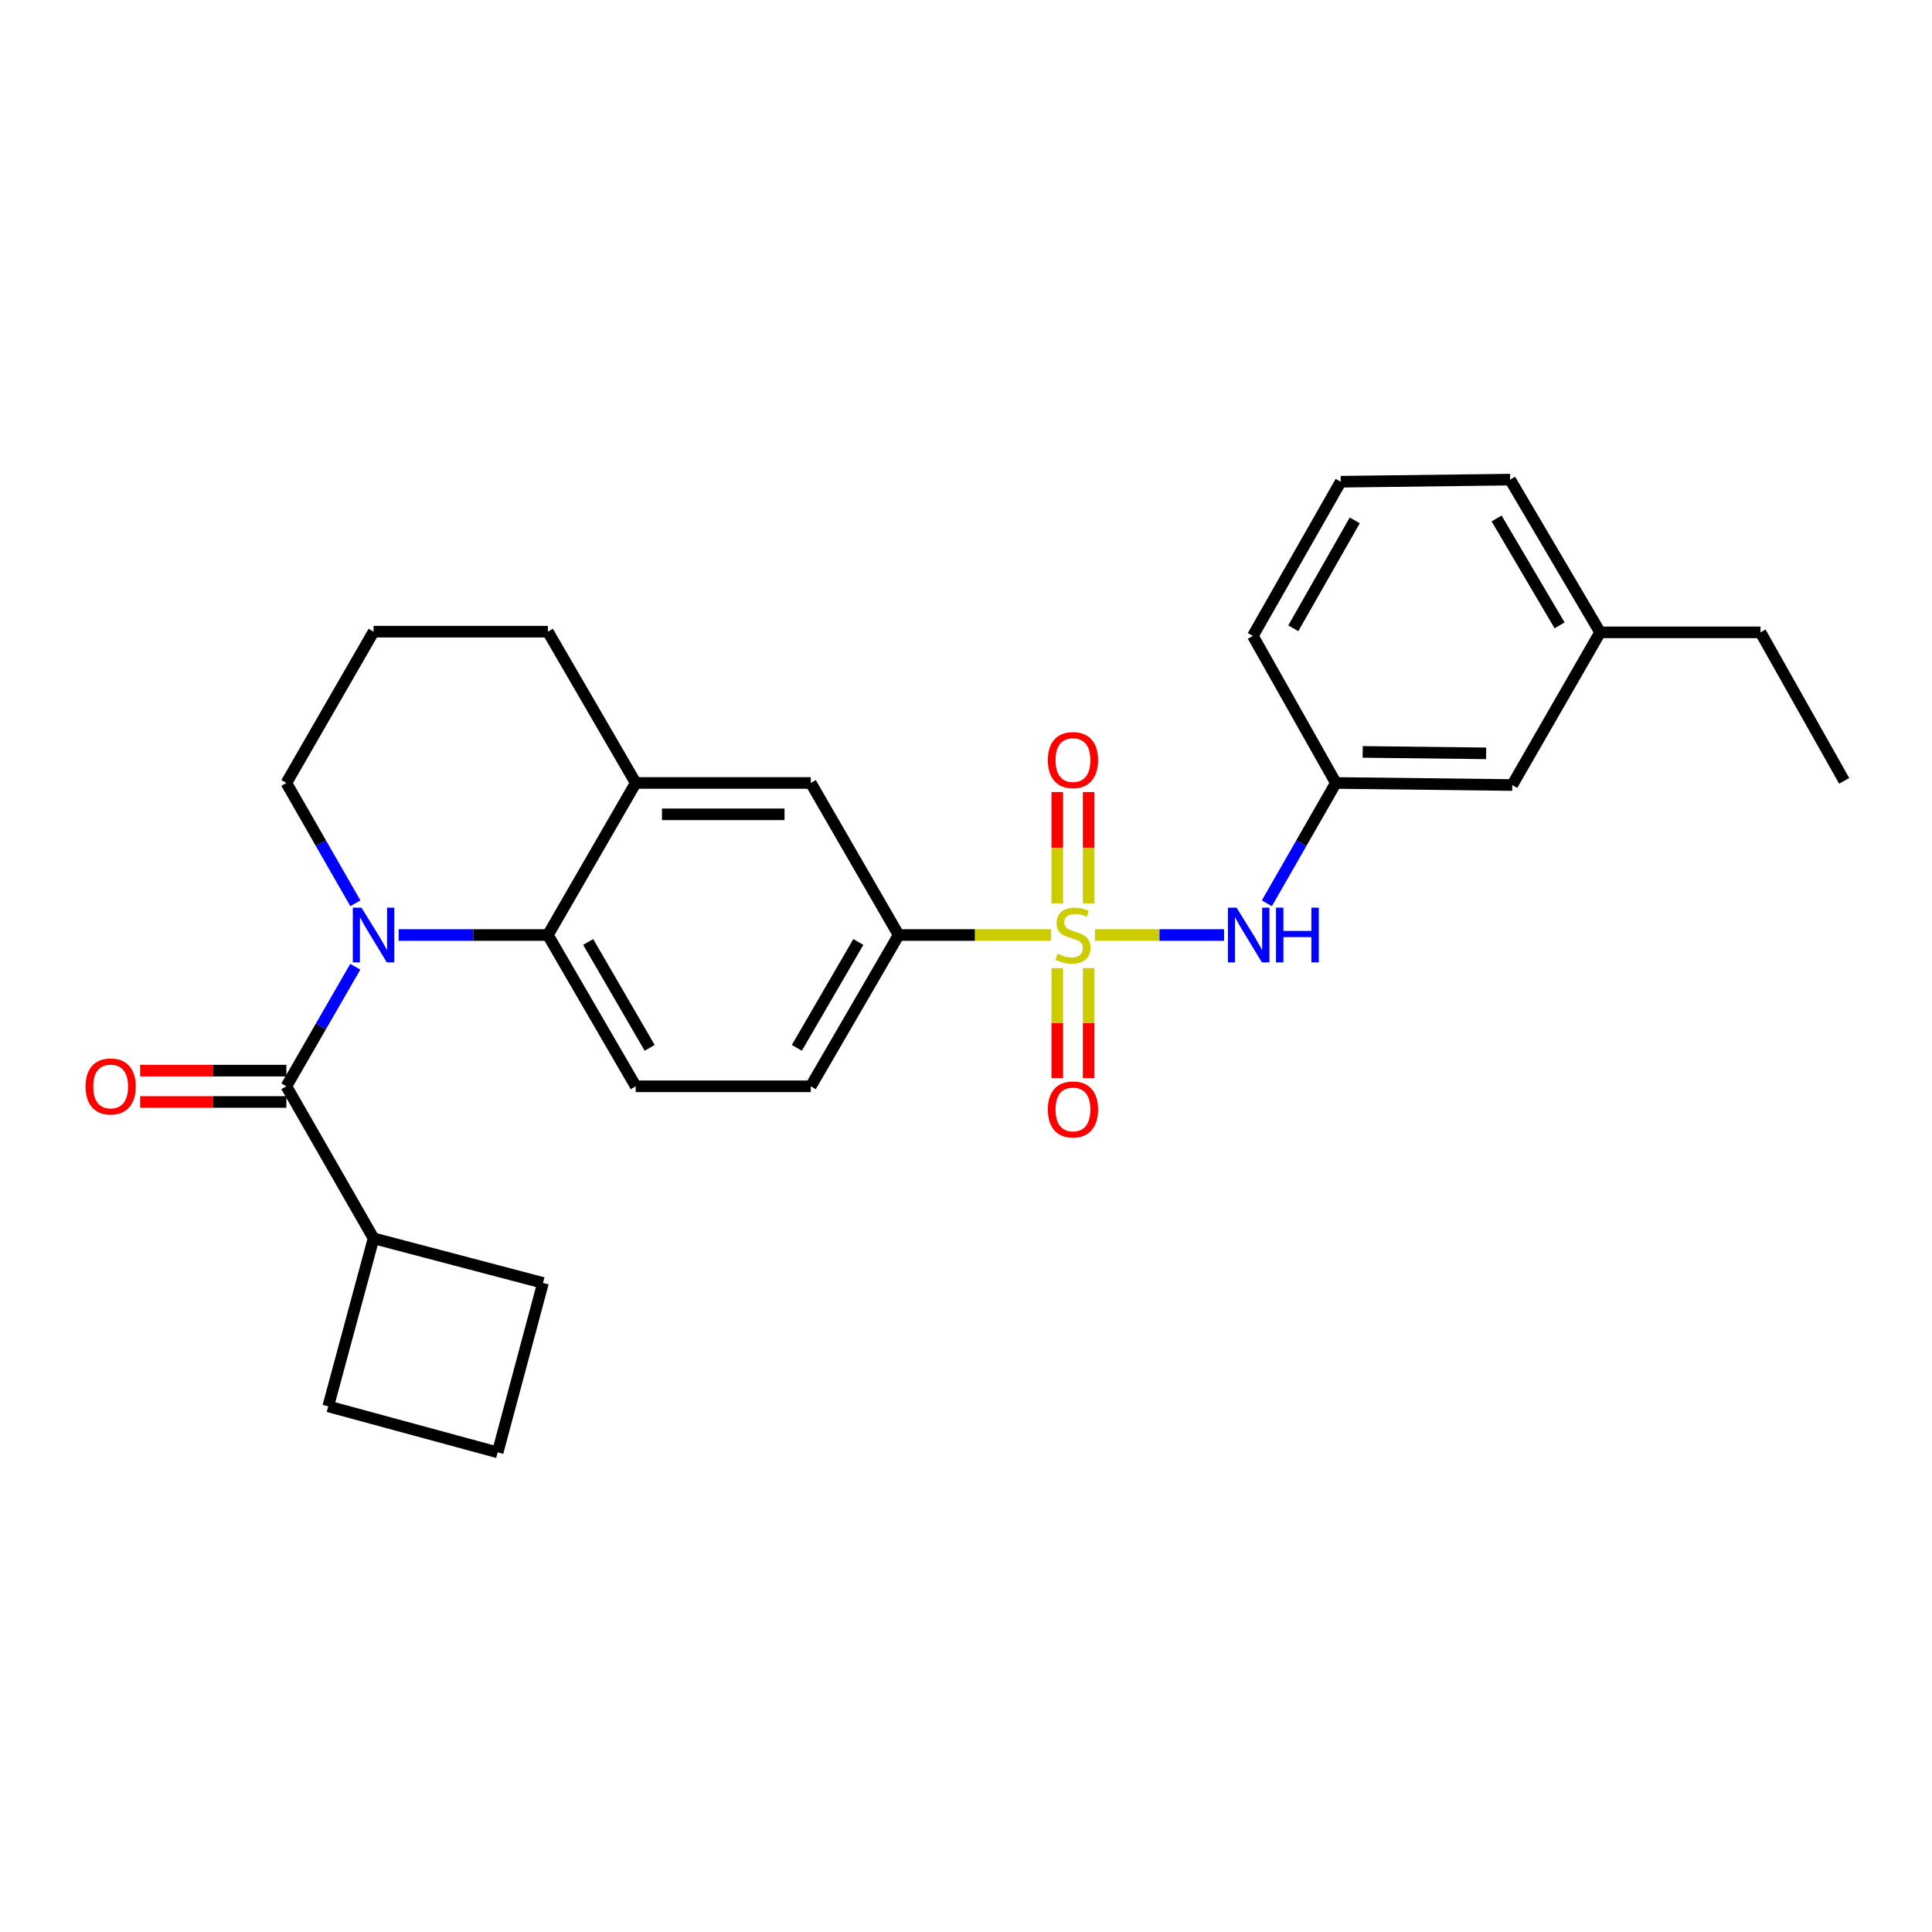 <?xml version='1.0' encoding='iso-8859-1'?>
<svg version='1.1' baseProfile='full'
              xmlns='http://www.w3.org/2000/svg'
                      xmlns:rdkit='http://www.rdkit.org/xml'
                      xmlns:xlink='http://www.w3.org/1999/xlink'
                  xml:space='preserve'
width='1000px' height='1000px' viewBox='0 0 1000 1000'>
<!-- END OF HEADER -->
<rect style='opacity:1.0;fill:#FFFFFF;stroke:none' width='1000' height='1000' x='0' y='0'> </rect>
<path class='bond-3' d='M 544.023,483.964 L 504.578,483.964' style='fill:none;fill-rule:evenodd;stroke:#CCCC00;stroke-width:6px;stroke-linecap:butt;stroke-linejoin:miter;stroke-opacity:1' />
<path class='bond-3' d='M 504.578,483.964 L 465.134,483.964' style='fill:none;fill-rule:evenodd;stroke:#000000;stroke-width:6px;stroke-linecap:butt;stroke-linejoin:miter;stroke-opacity:1' />
<path class='bond-4' d='M 566.713,483.964 L 600.144,483.964' style='fill:none;fill-rule:evenodd;stroke:#CCCC00;stroke-width:6px;stroke-linecap:butt;stroke-linejoin:miter;stroke-opacity:1' />
<path class='bond-4' d='M 600.144,483.964 L 633.576,483.964' style='fill:none;fill-rule:evenodd;stroke:#0000FF;stroke-width:6px;stroke-linecap:butt;stroke-linejoin:miter;stroke-opacity:1' />
<path class='bond-7' d='M 563.476,467.579 L 563.476,438.764' style='fill:none;fill-rule:evenodd;stroke:#CCCC00;stroke-width:6px;stroke-linecap:butt;stroke-linejoin:miter;stroke-opacity:1' />
<path class='bond-7' d='M 563.476,438.764 L 563.476,409.949' style='fill:none;fill-rule:evenodd;stroke:#FF0000;stroke-width:6px;stroke-linecap:butt;stroke-linejoin:miter;stroke-opacity:1' />
<path class='bond-7' d='M 547.242,467.579 L 547.242,438.764' style='fill:none;fill-rule:evenodd;stroke:#CCCC00;stroke-width:6px;stroke-linecap:butt;stroke-linejoin:miter;stroke-opacity:1' />
<path class='bond-7' d='M 547.242,438.764 L 547.242,409.949' style='fill:none;fill-rule:evenodd;stroke:#FF0000;stroke-width:6px;stroke-linecap:butt;stroke-linejoin:miter;stroke-opacity:1' />
<path class='bond-8' d='M 547.242,501.099 L 547.242,529.558' style='fill:none;fill-rule:evenodd;stroke:#CCCC00;stroke-width:6px;stroke-linecap:butt;stroke-linejoin:miter;stroke-opacity:1' />
<path class='bond-8' d='M 547.242,529.558 L 547.242,558.016' style='fill:none;fill-rule:evenodd;stroke:#FF0000;stroke-width:6px;stroke-linecap:butt;stroke-linejoin:miter;stroke-opacity:1' />
<path class='bond-8' d='M 563.476,501.099 L 563.476,529.558' style='fill:none;fill-rule:evenodd;stroke:#CCCC00;stroke-width:6px;stroke-linecap:butt;stroke-linejoin:miter;stroke-opacity:1' />
<path class='bond-8' d='M 563.476,529.558 L 563.476,558.016' style='fill:none;fill-rule:evenodd;stroke:#FF0000;stroke-width:6px;stroke-linecap:butt;stroke-linejoin:miter;stroke-opacity:1' />
<path class='bond-0' d='M 206.353,483.964 L 244.968,483.964' style='fill:none;fill-rule:evenodd;stroke:#0000FF;stroke-width:6px;stroke-linecap:butt;stroke-linejoin:miter;stroke-opacity:1' />
<path class='bond-0' d='M 244.968,483.964 L 283.583,483.964' style='fill:none;fill-rule:evenodd;stroke:#000000;stroke-width:6px;stroke-linecap:butt;stroke-linejoin:miter;stroke-opacity:1' />
<path class='bond-1' d='M 183.894,500.384 L 166.06,531.325' style='fill:none;fill-rule:evenodd;stroke:#0000FF;stroke-width:6px;stroke-linecap:butt;stroke-linejoin:miter;stroke-opacity:1' />
<path class='bond-1' d='M 166.06,531.325 L 148.227,562.267' style='fill:none;fill-rule:evenodd;stroke:#000000;stroke-width:6px;stroke-linecap:butt;stroke-linejoin:miter;stroke-opacity:1' />
<path class='bond-14' d='M 183.937,467.536 L 166.082,436.396' style='fill:none;fill-rule:evenodd;stroke:#0000FF;stroke-width:6px;stroke-linecap:butt;stroke-linejoin:miter;stroke-opacity:1' />
<path class='bond-14' d='M 166.082,436.396 L 148.227,405.256' style='fill:none;fill-rule:evenodd;stroke:#000000;stroke-width:6px;stroke-linecap:butt;stroke-linejoin:miter;stroke-opacity:1' />
<path class='bond-10' d='M 148.227,554.15 L 110.386,554.15' style='fill:none;fill-rule:evenodd;stroke:#000000;stroke-width:6px;stroke-linecap:butt;stroke-linejoin:miter;stroke-opacity:1' />
<path class='bond-10' d='M 110.386,554.15 L 72.545,554.15' style='fill:none;fill-rule:evenodd;stroke:#FF0000;stroke-width:6px;stroke-linecap:butt;stroke-linejoin:miter;stroke-opacity:1' />
<path class='bond-10' d='M 148.227,570.384 L 110.386,570.384' style='fill:none;fill-rule:evenodd;stroke:#000000;stroke-width:6px;stroke-linecap:butt;stroke-linejoin:miter;stroke-opacity:1' />
<path class='bond-10' d='M 110.386,570.384 L 72.545,570.384' style='fill:none;fill-rule:evenodd;stroke:#FF0000;stroke-width:6px;stroke-linecap:butt;stroke-linejoin:miter;stroke-opacity:1' />
<path class='bond-13' d='M 148.227,562.267 L 193.357,640.957' style='fill:none;fill-rule:evenodd;stroke:#000000;stroke-width:6px;stroke-linecap:butt;stroke-linejoin:miter;stroke-opacity:1' />
<path class='bond-2' d='M 283.583,483.964 L 329.047,562.267' style='fill:none;fill-rule:evenodd;stroke:#000000;stroke-width:6px;stroke-linecap:butt;stroke-linejoin:miter;stroke-opacity:1' />
<path class='bond-2' d='M 304.441,487.558 L 336.267,542.37' style='fill:none;fill-rule:evenodd;stroke:#000000;stroke-width:6px;stroke-linecap:butt;stroke-linejoin:miter;stroke-opacity:1' />
<path class='bond-27' d='M 283.583,483.964 L 329.047,405.256' style='fill:none;fill-rule:evenodd;stroke:#000000;stroke-width:6px;stroke-linecap:butt;stroke-linejoin:miter;stroke-opacity:1' />
<path class='bond-6' d='M 465.134,483.964 L 419.66,405.256' style='fill:none;fill-rule:evenodd;stroke:#000000;stroke-width:6px;stroke-linecap:butt;stroke-linejoin:miter;stroke-opacity:1' />
<path class='bond-11' d='M 465.134,483.964 L 419.66,562.267' style='fill:none;fill-rule:evenodd;stroke:#000000;stroke-width:6px;stroke-linecap:butt;stroke-linejoin:miter;stroke-opacity:1' />
<path class='bond-11' d='M 444.274,487.557 L 412.443,542.369' style='fill:none;fill-rule:evenodd;stroke:#000000;stroke-width:6px;stroke-linecap:butt;stroke-linejoin:miter;stroke-opacity:1' />
<path class='bond-12' d='M 655.726,467.536 L 673.581,436.396' style='fill:none;fill-rule:evenodd;stroke:#0000FF;stroke-width:6px;stroke-linecap:butt;stroke-linejoin:miter;stroke-opacity:1' />
<path class='bond-12' d='M 673.581,436.396 L 691.436,405.256' style='fill:none;fill-rule:evenodd;stroke:#000000;stroke-width:6px;stroke-linecap:butt;stroke-linejoin:miter;stroke-opacity:1' />
<path class='bond-5' d='M 329.047,405.256 L 419.66,405.256' style='fill:none;fill-rule:evenodd;stroke:#000000;stroke-width:6px;stroke-linecap:butt;stroke-linejoin:miter;stroke-opacity:1' />
<path class='bond-5' d='M 342.639,421.49 L 406.068,421.49' style='fill:none;fill-rule:evenodd;stroke:#000000;stroke-width:6px;stroke-linecap:butt;stroke-linejoin:miter;stroke-opacity:1' />
<path class='bond-17' d='M 329.047,405.256 L 283.583,326.954' style='fill:none;fill-rule:evenodd;stroke:#000000;stroke-width:6px;stroke-linecap:butt;stroke-linejoin:miter;stroke-opacity:1' />
<path class='bond-9' d='M 329.047,562.267 L 419.66,562.267' style='fill:none;fill-rule:evenodd;stroke:#000000;stroke-width:6px;stroke-linecap:butt;stroke-linejoin:miter;stroke-opacity:1' />
<path class='bond-15' d='M 691.436,405.256 L 782.735,406.329' style='fill:none;fill-rule:evenodd;stroke:#000000;stroke-width:6px;stroke-linecap:butt;stroke-linejoin:miter;stroke-opacity:1' />
<path class='bond-15' d='M 705.322,389.184 L 769.231,389.936' style='fill:none;fill-rule:evenodd;stroke:#000000;stroke-width:6px;stroke-linecap:butt;stroke-linejoin:miter;stroke-opacity:1' />
<path class='bond-21' d='M 691.436,405.256 L 648.479,329.127' style='fill:none;fill-rule:evenodd;stroke:#000000;stroke-width:6px;stroke-linecap:butt;stroke-linejoin:miter;stroke-opacity:1' />
<path class='bond-22' d='M 193.357,640.957 L 281.057,664.036' style='fill:none;fill-rule:evenodd;stroke:#000000;stroke-width:6px;stroke-linecap:butt;stroke-linejoin:miter;stroke-opacity:1' />
<path class='bond-23' d='M 193.357,640.957 L 169.881,727.926' style='fill:none;fill-rule:evenodd;stroke:#000000;stroke-width:6px;stroke-linecap:butt;stroke-linejoin:miter;stroke-opacity:1' />
<path class='bond-29' d='M 148.227,405.256 L 193.357,326.954' style='fill:none;fill-rule:evenodd;stroke:#000000;stroke-width:6px;stroke-linecap:butt;stroke-linejoin:miter;stroke-opacity:1' />
<path class='bond-16' d='M 782.735,406.329 L 828.217,327.306' style='fill:none;fill-rule:evenodd;stroke:#000000;stroke-width:6px;stroke-linecap:butt;stroke-linejoin:miter;stroke-opacity:1' />
<path class='bond-25' d='M 828.217,327.306 L 911.237,327.306' style='fill:none;fill-rule:evenodd;stroke:#000000;stroke-width:6px;stroke-linecap:butt;stroke-linejoin:miter;stroke-opacity:1' />
<path class='bond-28' d='M 828.217,327.306 L 781.635,248.255' style='fill:none;fill-rule:evenodd;stroke:#000000;stroke-width:6px;stroke-linecap:butt;stroke-linejoin:miter;stroke-opacity:1' />
<path class='bond-28' d='M 807.244,323.69 L 774.636,268.354' style='fill:none;fill-rule:evenodd;stroke:#000000;stroke-width:6px;stroke-linecap:butt;stroke-linejoin:miter;stroke-opacity:1' />
<path class='bond-18' d='M 283.583,326.954 L 193.357,326.954' style='fill:none;fill-rule:evenodd;stroke:#000000;stroke-width:6px;stroke-linecap:butt;stroke-linejoin:miter;stroke-opacity:1' />
<path class='bond-19' d='M 693.944,249.337 L 648.479,329.127' style='fill:none;fill-rule:evenodd;stroke:#000000;stroke-width:6px;stroke-linecap:butt;stroke-linejoin:miter;stroke-opacity:1' />
<path class='bond-19' d='M 701.229,269.343 L 669.404,325.196' style='fill:none;fill-rule:evenodd;stroke:#000000;stroke-width:6px;stroke-linecap:butt;stroke-linejoin:miter;stroke-opacity:1' />
<path class='bond-24' d='M 693.944,249.337 L 781.635,248.255' style='fill:none;fill-rule:evenodd;stroke:#000000;stroke-width:6px;stroke-linecap:butt;stroke-linejoin:miter;stroke-opacity:1' />
<path class='bond-20' d='M 257.59,751.745 L 169.881,727.926' style='fill:none;fill-rule:evenodd;stroke:#000000;stroke-width:6px;stroke-linecap:butt;stroke-linejoin:miter;stroke-opacity:1' />
<path class='bond-30' d='M 257.59,751.745 L 281.057,664.036' style='fill:none;fill-rule:evenodd;stroke:#000000;stroke-width:6px;stroke-linecap:butt;stroke-linejoin:miter;stroke-opacity:1' />
<path class='bond-26' d='M 911.237,327.306 L 954.545,404.174' style='fill:none;fill-rule:evenodd;stroke:#000000;stroke-width:6px;stroke-linecap:butt;stroke-linejoin:miter;stroke-opacity:1' />
<path  class='atom-0' d='M 547.359 493.684
Q 547.679 493.804, 548.999 494.364
Q 550.319 494.924, 551.759 495.284
Q 553.239 495.604, 554.679 495.604
Q 557.359 495.604, 558.919 494.324
Q 560.479 493.004, 560.479 490.724
Q 560.479 489.164, 559.679 488.204
Q 558.919 487.244, 557.719 486.724
Q 556.519 486.204, 554.519 485.604
Q 551.999 484.844, 550.479 484.124
Q 548.999 483.404, 547.919 481.884
Q 546.879 480.364, 546.879 477.804
Q 546.879 474.244, 549.279 472.044
Q 551.719 469.844, 556.519 469.844
Q 559.799 469.844, 563.519 471.404
L 562.599 474.484
Q 559.199 473.084, 556.639 473.084
Q 553.879 473.084, 552.359 474.244
Q 550.839 475.364, 550.879 477.324
Q 550.879 478.844, 551.639 479.764
Q 552.439 480.684, 553.559 481.204
Q 554.719 481.724, 556.639 482.324
Q 559.199 483.124, 560.719 483.924
Q 562.239 484.724, 563.319 486.364
Q 564.439 487.964, 564.439 490.724
Q 564.439 494.644, 561.799 496.764
Q 559.199 498.844, 554.839 498.844
Q 552.319 498.844, 550.399 498.284
Q 548.519 497.764, 546.279 496.844
L 547.359 493.684
' fill='#CCCC00'/>
<path  class='atom-1' d='M 187.097 469.804
L 196.377 484.804
Q 197.297 486.284, 198.777 488.964
Q 200.257 491.644, 200.337 491.804
L 200.337 469.804
L 204.097 469.804
L 204.097 498.124
L 200.217 498.124
L 190.257 481.724
Q 189.097 479.804, 187.857 477.604
Q 186.657 475.404, 186.297 474.724
L 186.297 498.124
L 182.617 498.124
L 182.617 469.804
L 187.097 469.804
' fill='#0000FF'/>
<path  class='atom-5' d='M 640.046 469.804
L 649.326 484.804
Q 650.246 486.284, 651.726 488.964
Q 653.206 491.644, 653.286 491.804
L 653.286 469.804
L 657.046 469.804
L 657.046 498.124
L 653.166 498.124
L 643.206 481.724
Q 642.046 479.804, 640.806 477.604
Q 639.606 475.404, 639.246 474.724
L 639.246 498.124
L 635.566 498.124
L 635.566 469.804
L 640.046 469.804
' fill='#0000FF'/>
<path  class='atom-5' d='M 660.446 469.804
L 664.286 469.804
L 664.286 481.844
L 678.766 481.844
L 678.766 469.804
L 682.606 469.804
L 682.606 498.124
L 678.766 498.124
L 678.766 485.044
L 664.286 485.044
L 664.286 498.124
L 660.446 498.124
L 660.446 469.804
' fill='#0000FF'/>
<path  class='atom-8' d='M 542.359 393.413
Q 542.359 386.613, 545.719 382.813
Q 549.079 379.013, 555.359 379.013
Q 561.639 379.013, 564.999 382.813
Q 568.359 386.613, 568.359 393.413
Q 568.359 400.293, 564.959 404.213
Q 561.559 408.093, 555.359 408.093
Q 549.119 408.093, 545.719 404.213
Q 542.359 400.333, 542.359 393.413
M 555.359 404.893
Q 559.679 404.893, 561.999 402.013
Q 564.359 399.093, 564.359 393.413
Q 564.359 387.853, 561.999 385.053
Q 559.679 382.213, 555.359 382.213
Q 551.039 382.213, 548.679 385.013
Q 546.359 387.813, 546.359 393.413
Q 546.359 399.133, 548.679 402.013
Q 551.039 404.893, 555.359 404.893
' fill='#FF0000'/>
<path  class='atom-9' d='M 542.359 574.243
Q 542.359 567.443, 545.719 563.643
Q 549.079 559.843, 555.359 559.843
Q 561.639 559.843, 564.999 563.643
Q 568.359 567.443, 568.359 574.243
Q 568.359 581.123, 564.959 585.043
Q 561.559 588.923, 555.359 588.923
Q 549.119 588.923, 545.719 585.043
Q 542.359 581.163, 542.359 574.243
M 555.359 585.723
Q 559.679 585.723, 561.999 582.843
Q 564.359 579.923, 564.359 574.243
Q 564.359 568.683, 561.999 565.883
Q 559.679 563.043, 555.359 563.043
Q 551.039 563.043, 548.679 565.843
Q 546.359 568.643, 546.359 574.243
Q 546.359 579.963, 548.679 582.843
Q 551.039 585.723, 555.359 585.723
' fill='#FF0000'/>
<path  class='atom-11' d='M 44.271 562.347
Q 44.271 555.547, 47.631 551.747
Q 50.991 547.947, 57.271 547.947
Q 63.551 547.947, 66.911 551.747
Q 70.271 555.547, 70.271 562.347
Q 70.271 569.227, 66.871 573.147
Q 63.471 577.027, 57.271 577.027
Q 51.031 577.027, 47.631 573.147
Q 44.271 569.267, 44.271 562.347
M 57.271 573.827
Q 61.591 573.827, 63.911 570.947
Q 66.271 568.027, 66.271 562.347
Q 66.271 556.787, 63.911 553.987
Q 61.591 551.147, 57.271 551.147
Q 52.951 551.147, 50.591 553.947
Q 48.271 556.747, 48.271 562.347
Q 48.271 568.067, 50.591 570.947
Q 52.951 573.827, 57.271 573.827
' fill='#FF0000'/>
</svg>
